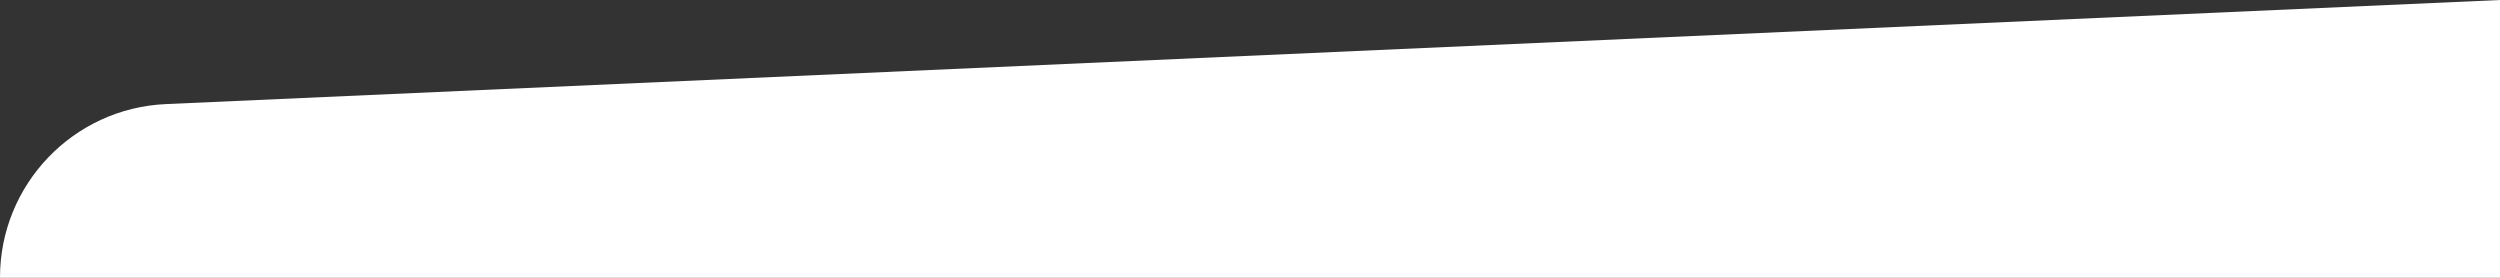 <svg width="1440" height="160" xmlns="http://www.w3.org/2000/svg"><rect width="100%" height="100%" fill="#333333" stroke="none"/><path d="M95.545 59.957L1440 0v160H0v-.142c0-53.496 42.102-97.518 95.545-99.901z" fill="#FFF" fill-rule="evenodd"/></svg>